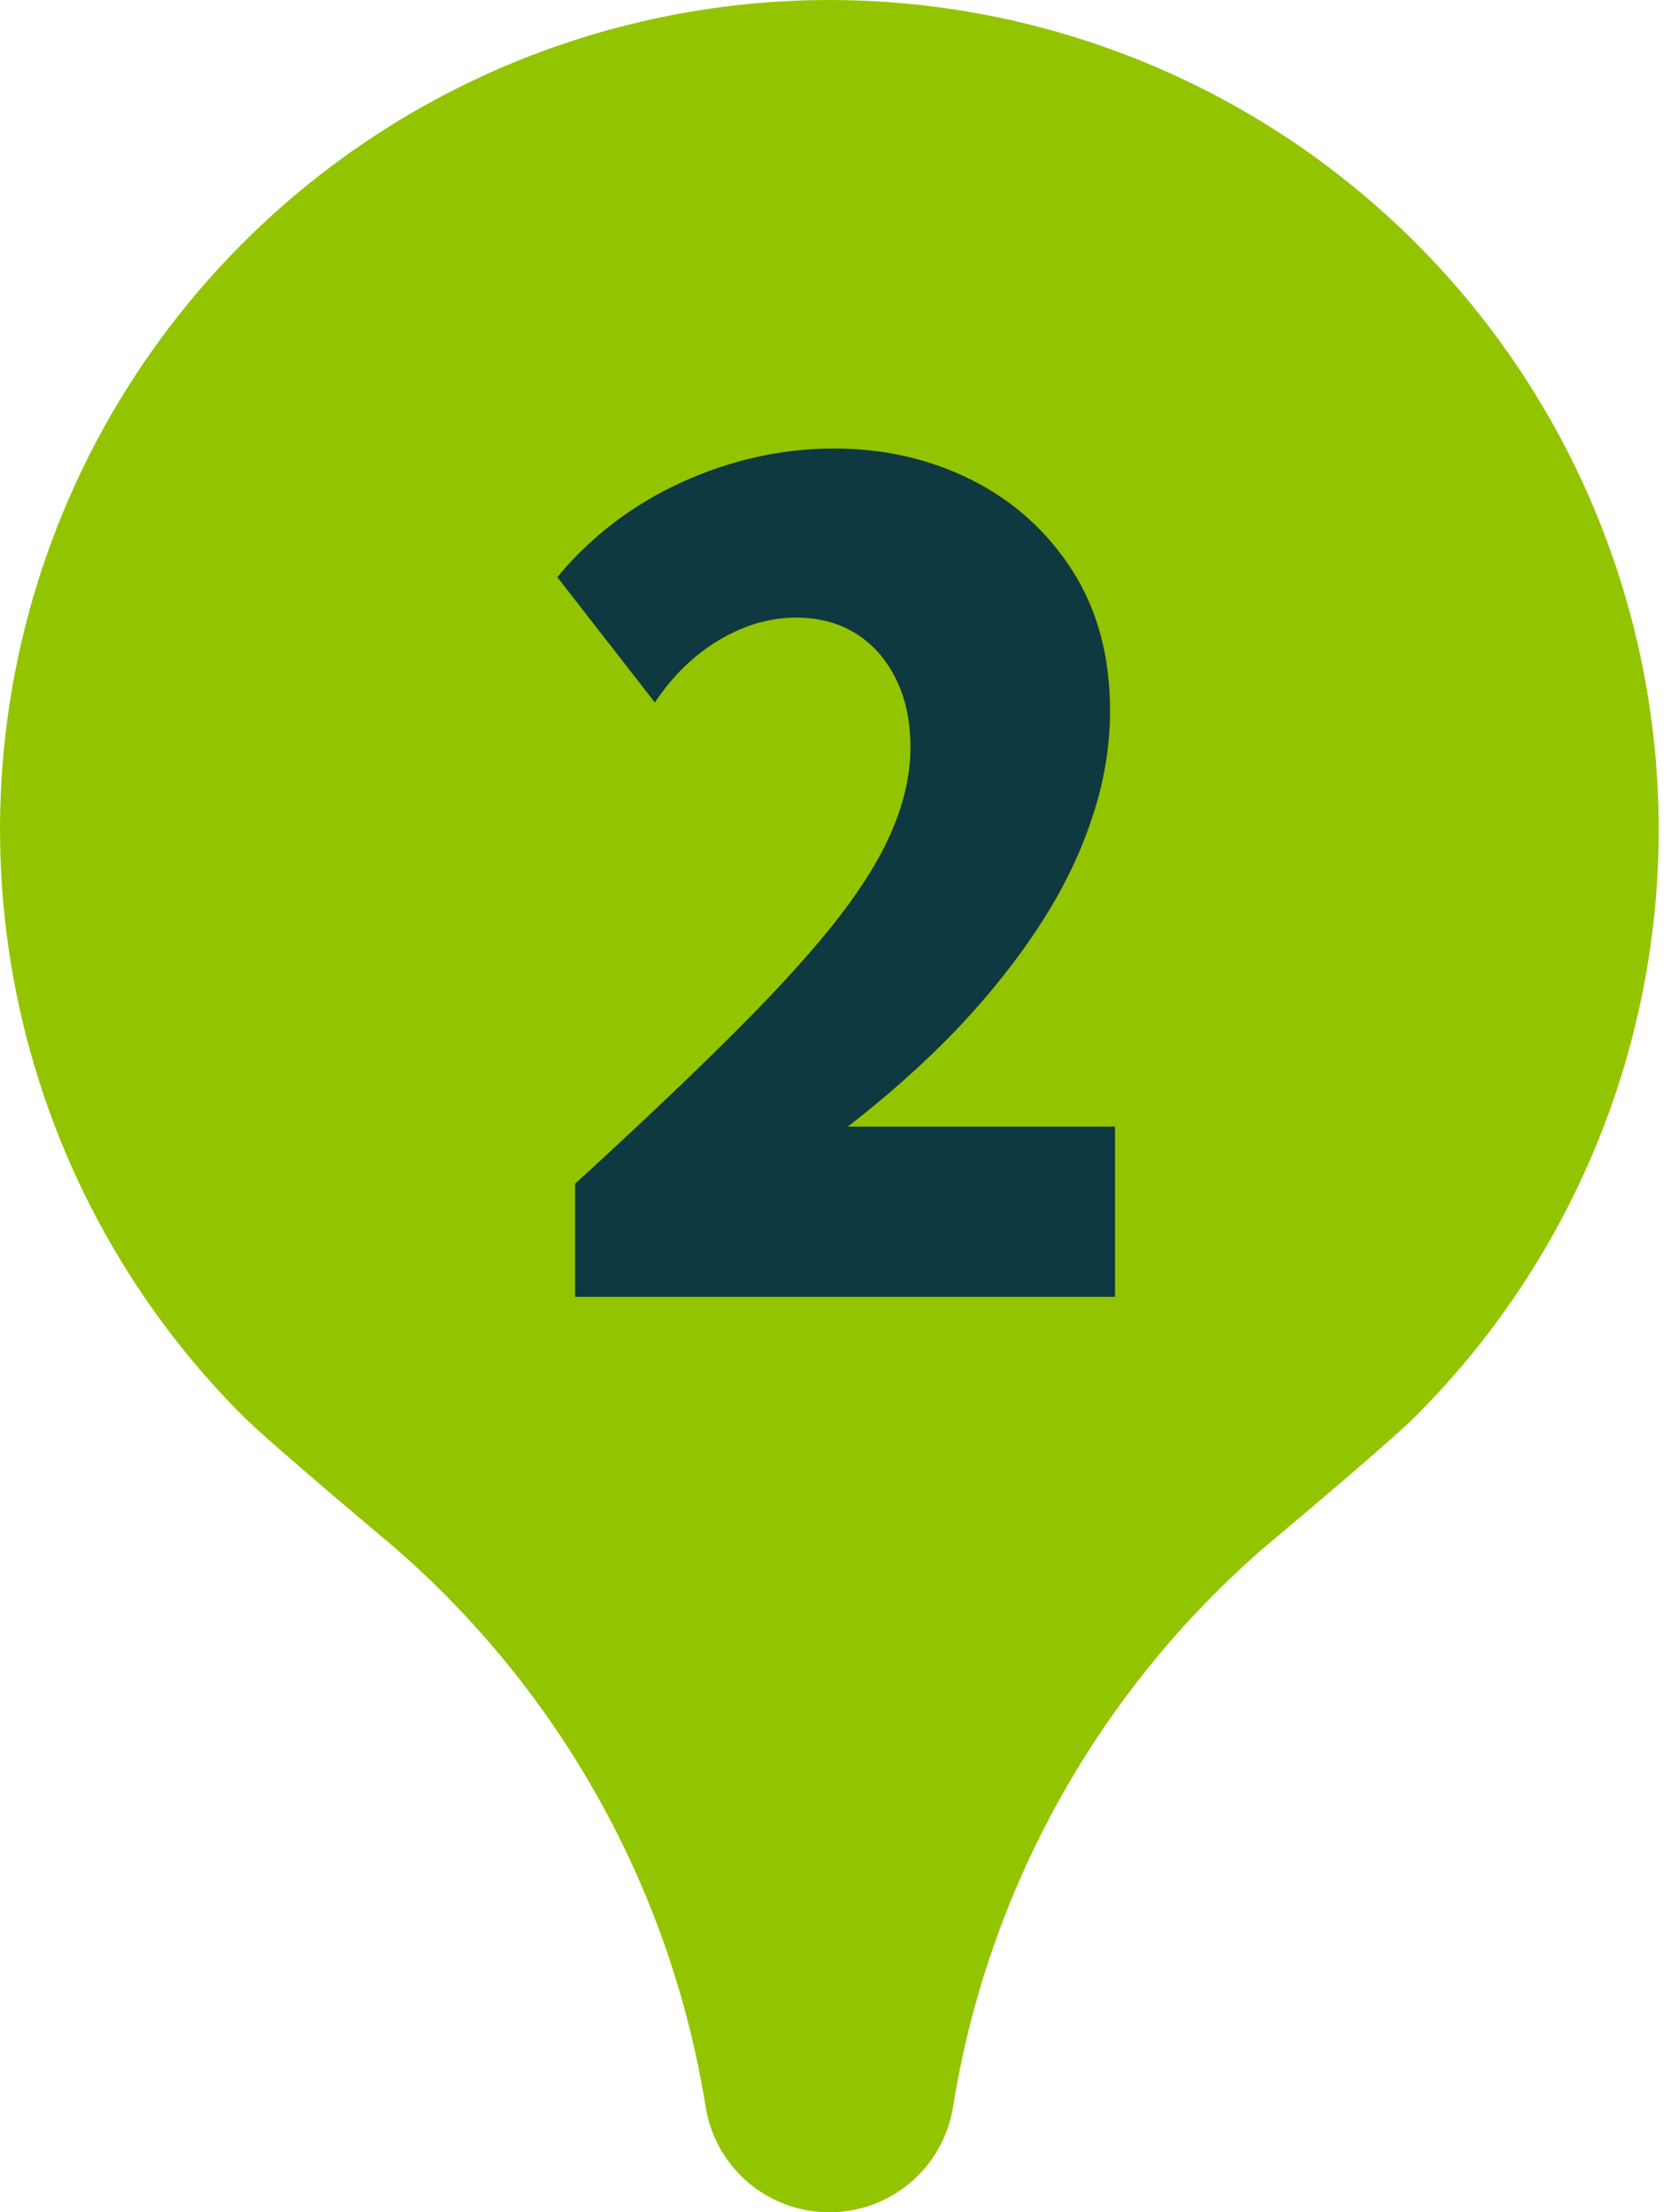 <svg width="44" height="58" viewBox="0 0 44 58" fill="none" xmlns="http://www.w3.org/2000/svg">
<path d="M33.188 40.537C33.188 40.537 36.386 37.863 37.121 37.128C40.163 34.087 42.236 30.212 43.076 25.993C43.915 21.774 43.485 17.401 41.84 13.427C40.194 9.453 37.407 6.056 33.83 3.666C30.254 1.276 26.049 0 21.747 0C17.445 0 13.241 1.276 9.664 3.666C6.088 6.056 3.3 9.453 1.654 13.427C0.009 17.401 -0.421 21.774 0.419 25.993C1.258 30.212 3.331 34.087 6.373 37.128C7.073 37.828 10.307 40.537 10.307 40.537C14.684 44.319 17.586 49.524 18.503 55.235C18.626 56.006 19.02 56.708 19.614 57.215C20.208 57.721 20.963 58 21.744 58C22.525 58.001 23.282 57.724 23.878 57.217C24.473 56.71 24.868 56.007 24.991 55.235C25.905 49.523 28.808 44.317 33.188 40.537ZM10.873 21.75C10.874 19.598 11.512 17.493 12.709 15.704C13.906 13.914 15.607 12.52 17.596 11.698C19.586 10.876 21.775 10.662 23.886 11.085C25.996 11.507 27.934 12.547 29.454 14.072C30.974 15.596 32.007 17.538 32.423 19.65C32.839 21.762 32.618 23.95 31.79 25.937C30.961 27.924 29.561 29.62 27.768 30.811C25.975 32.002 23.868 32.634 21.716 32.627C18.836 32.62 16.078 31.47 14.045 29.431C12.012 27.392 10.872 24.63 10.873 21.75Z" fill="#93C400"/>
<circle cx="21.265" cy="22.966" r="13.61" fill="#93C400"/>
<path d="M29.238 34H15.079V31.035C16.765 29.494 18.175 28.156 19.309 27.022C20.443 25.889 21.344 24.89 22.013 24.028C22.681 23.156 23.156 22.366 23.437 21.658C23.728 20.951 23.873 20.263 23.873 19.594C23.873 18.906 23.747 18.31 23.495 17.806C23.244 17.292 22.895 16.895 22.449 16.614C22.003 16.333 21.48 16.192 20.879 16.192C20.181 16.192 19.503 16.391 18.844 16.788C18.195 17.176 17.637 17.719 17.172 18.417L14.614 15.131C15.495 14.065 16.581 13.237 17.87 12.646C19.168 12.054 20.501 11.759 21.867 11.759C23.185 11.759 24.392 12.035 25.487 12.587C26.582 13.14 27.459 13.93 28.118 14.957C28.777 15.984 29.107 17.21 29.107 18.635C29.107 19.584 28.947 20.529 28.627 21.469C28.317 22.409 27.861 23.34 27.261 24.26C26.669 25.171 25.952 26.073 25.109 26.964C24.266 27.846 23.307 28.704 22.231 29.537H29.238V34Z" fill="#0E3940"/>
</svg>
